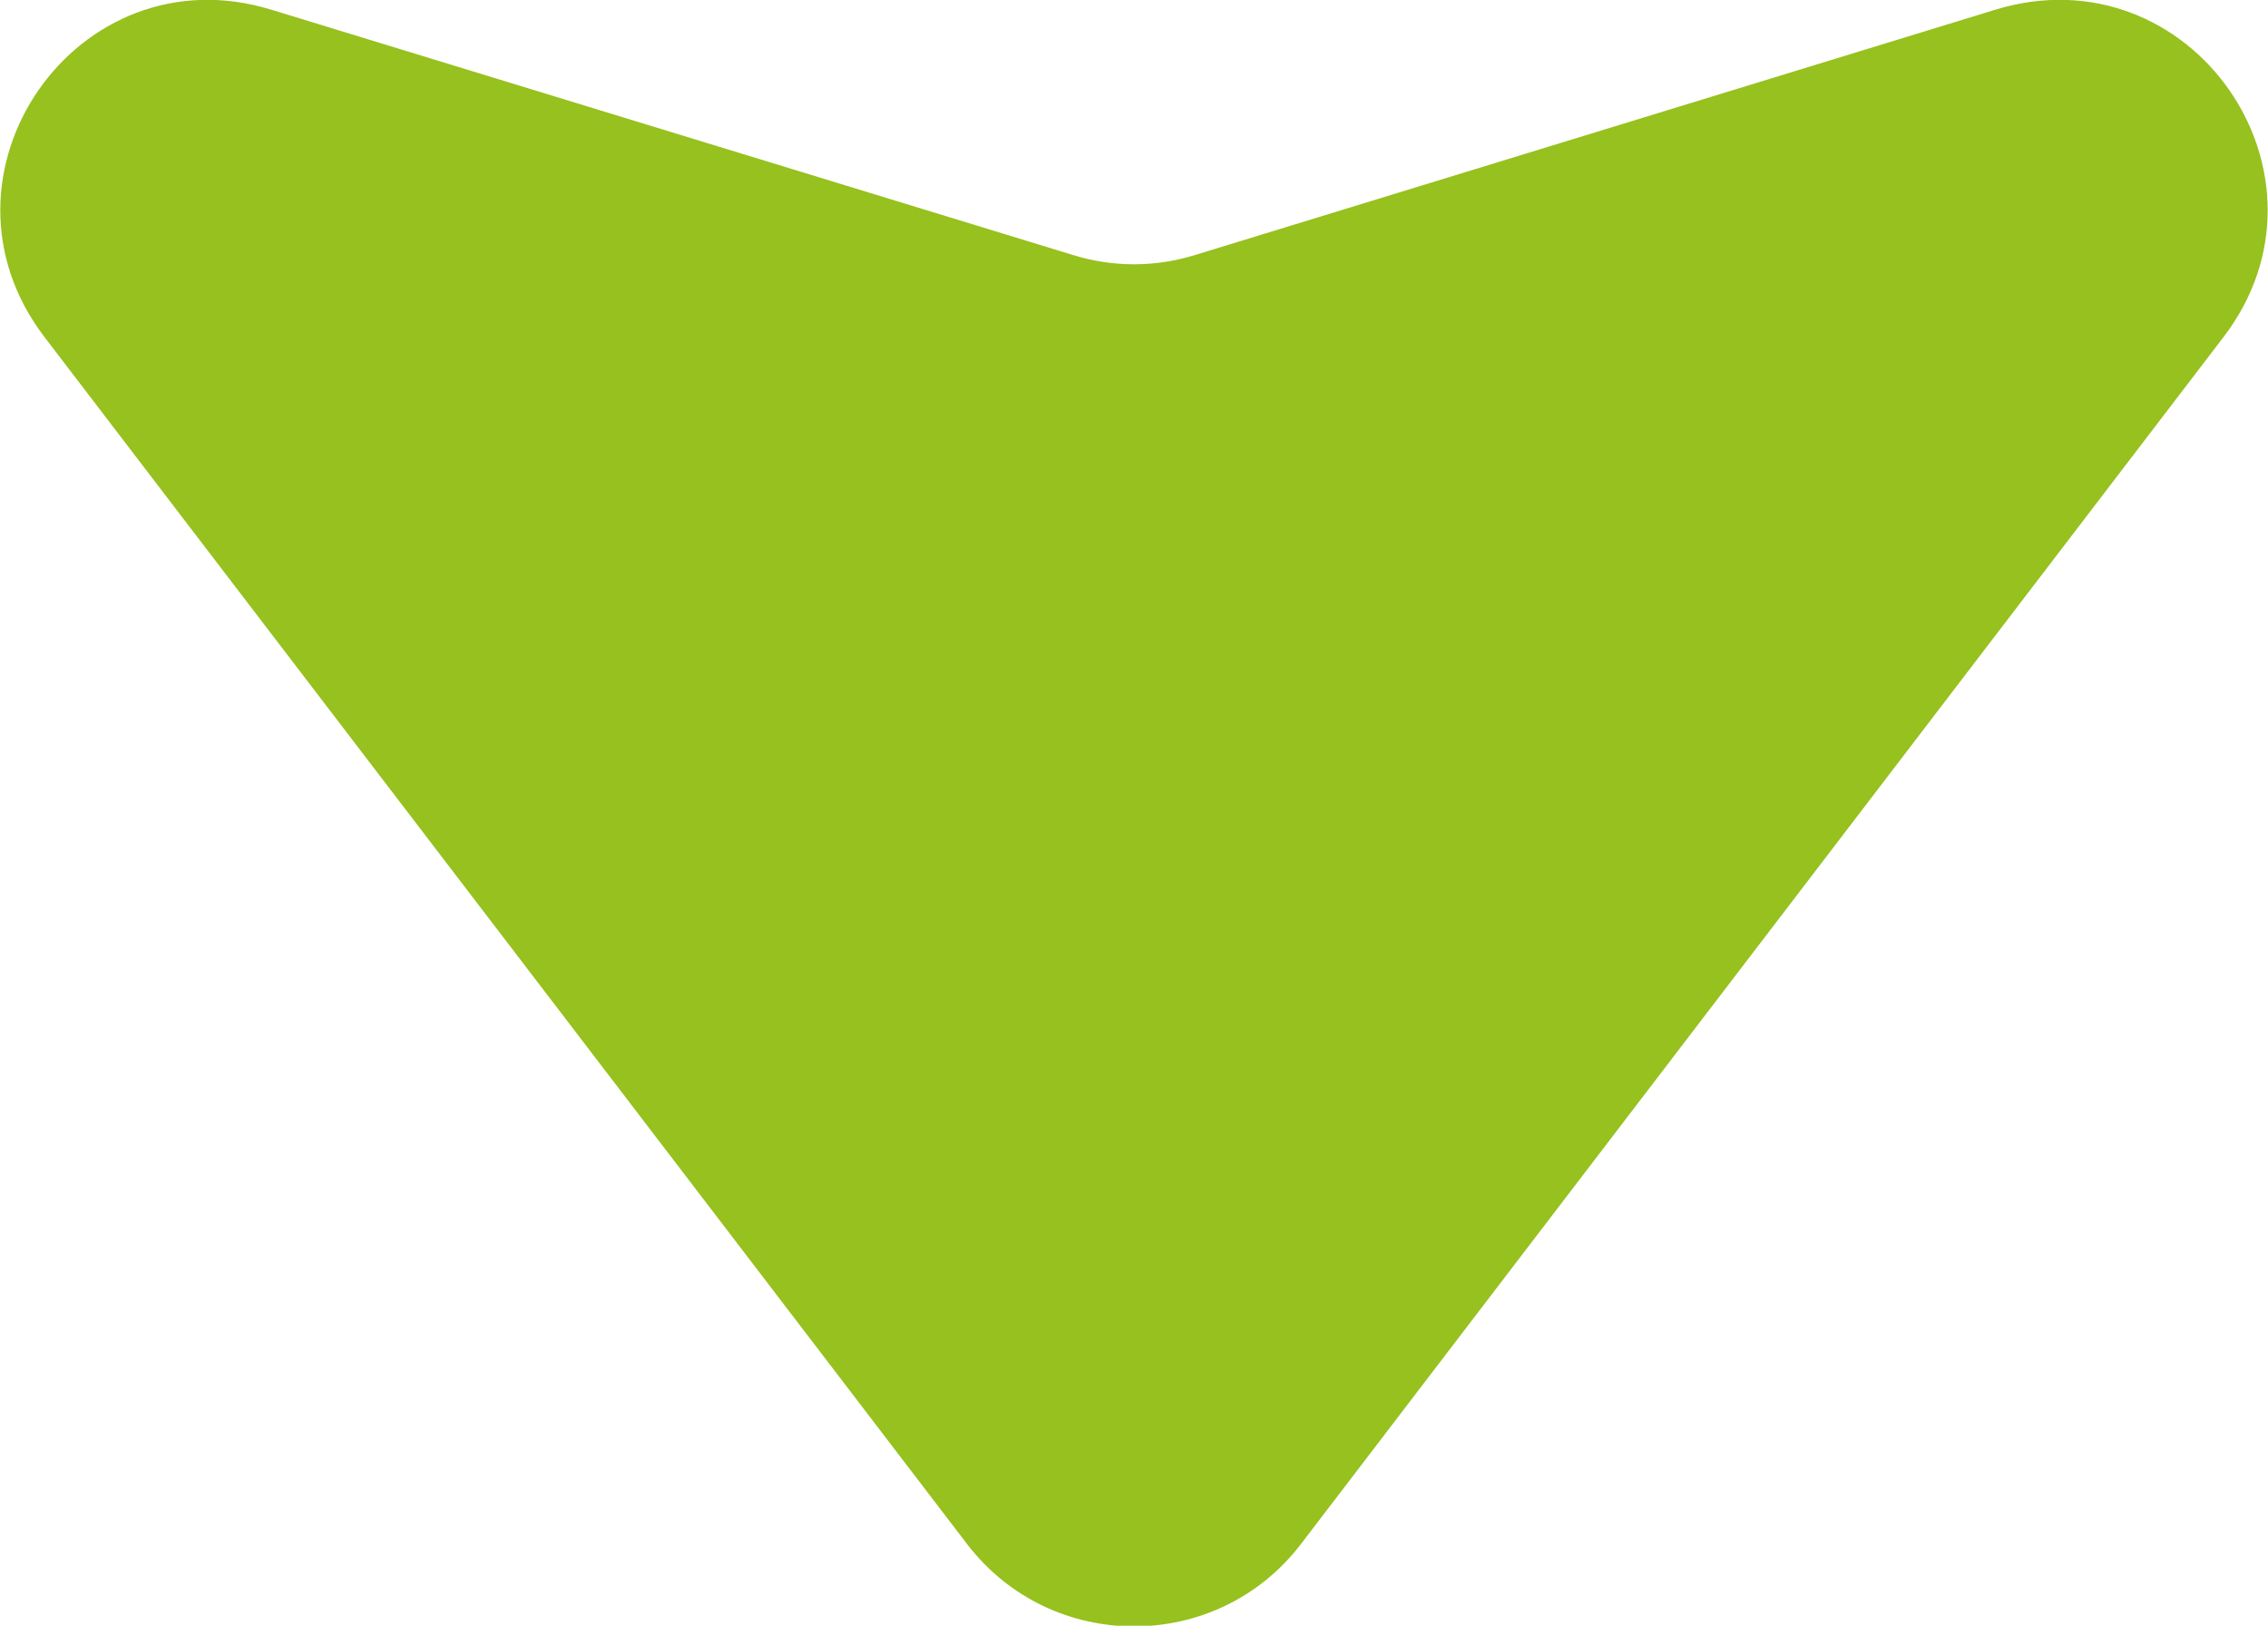 <?xml version="1.0" encoding="utf-8"?>
<!-- Generator: Adobe Illustrator 25.0.0, SVG Export Plug-In . SVG Version: 6.00 Build 0)  -->
<svg xmlns="http://www.w3.org/2000/svg" xmlns:xlink="http://www.w3.org/1999/xlink" version="1.1" id="Layer_1" x="0px" y="0px" viewBox="0 0 162 116.1" style="enable-background:new 0 0 162 116.1;" xml:space="preserve" width="162" height="116.1">
<style type="text/css">
	.st0{fill:#96C11E;}
</style>
<g>
	<path class="st0" d="M142.5,0.7L85.4,18.2c-2.9,0.9-5.9,0.9-8.8,0L19.4,0.7C5.5-3.6-5.7,12.5,3.2,24.1l65.9,86.2   c6,7.8,17.8,7.8,23.8,0l65.9-86.2C167.7,12.5,156.5-3.6,142.5,0.7z"/>
</g>
</svg>
